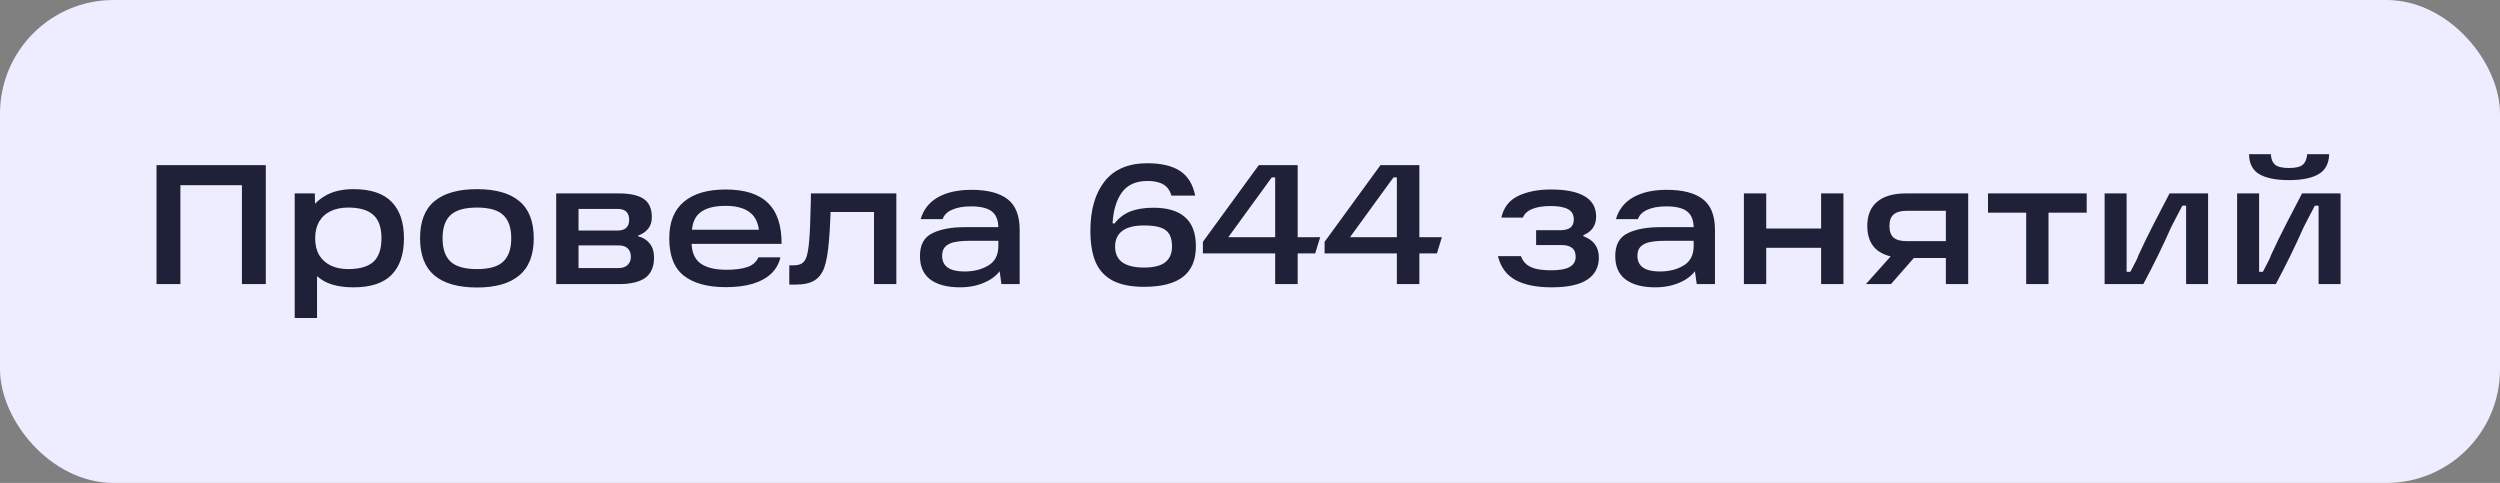 <?xml version="1.0" encoding="UTF-8"?> <svg xmlns="http://www.w3.org/2000/svg" width="176" height="34" viewBox="0 0 176 34" fill="none"><rect x="0" y="0" width="176" height="34" fill="#808080" stroke="none"/><rect width="176" height="34" rx="8" fill="#EDEDFF"></rect><path d="M11.02 11.624H18.712V20H17.032V12.248L17.836 13.04H11.908L12.7 12.248V20H11.02V11.624ZM24.887 20.228C24.039 20.228 23.351 20.084 22.823 19.796C22.303 19.5 21.923 19.096 21.683 18.584C21.443 18.072 21.323 17.464 21.323 16.76C21.323 16.144 21.447 15.576 21.695 15.056C21.943 14.536 22.335 14.116 22.871 13.796C23.407 13.476 24.079 13.316 24.887 13.316C26.095 13.316 26.987 13.612 27.563 14.204C28.147 14.796 28.439 15.652 28.439 16.772C28.439 17.9 28.147 18.76 27.563 19.352C26.987 19.936 26.095 20.228 24.887 20.228ZM20.747 13.616H22.163L22.199 15.44L22.055 16.76L22.319 18.236V22.388H20.747V13.616ZM24.515 18.944C25.307 18.944 25.895 18.776 26.279 18.44C26.663 18.096 26.855 17.54 26.855 16.772C26.855 16.012 26.663 15.464 26.279 15.128C25.895 14.784 25.307 14.612 24.515 14.612C24.043 14.612 23.631 14.696 23.279 14.864C22.927 15.032 22.655 15.28 22.463 15.608C22.279 15.936 22.187 16.324 22.187 16.772C22.187 17.228 22.279 17.62 22.463 17.948C22.655 18.268 22.927 18.516 23.279 18.692C23.631 18.86 24.043 18.944 24.515 18.944ZM33.58 20.24C32.26 20.24 31.26 19.956 30.58 19.388C29.908 18.82 29.572 17.948 29.572 16.772C29.572 15.596 29.908 14.728 30.58 14.168C31.26 13.6 32.26 13.316 33.58 13.316C34.9 13.316 35.896 13.6 36.568 14.168C37.24 14.728 37.576 15.596 37.576 16.772C37.576 17.948 37.236 18.82 36.556 19.388C35.884 19.956 34.892 20.24 33.58 20.24ZM33.58 18.944C34.444 18.944 35.06 18.768 35.428 18.416C35.804 18.064 35.992 17.516 35.992 16.772C35.992 16.036 35.804 15.492 35.428 15.14C35.06 14.788 34.444 14.612 33.58 14.612C32.716 14.612 32.096 14.788 31.72 15.14C31.344 15.492 31.156 16.036 31.156 16.772C31.156 17.516 31.344 18.064 31.72 18.416C32.096 18.768 32.716 18.944 33.58 18.944ZM44.929 16.64C45.257 16.712 45.525 16.876 45.733 17.132C45.941 17.388 46.045 17.724 46.045 18.14C46.045 18.78 45.841 19.252 45.433 19.556C45.025 19.852 44.401 20 43.561 20H39.157V13.616H43.573C44.349 13.616 44.929 13.744 45.313 14C45.697 14.256 45.889 14.688 45.889 15.296C45.889 15.632 45.797 15.908 45.613 16.124C45.437 16.332 45.209 16.484 44.929 16.58V16.64ZM43.525 18.872C43.813 18.872 44.033 18.8 44.185 18.656C44.337 18.504 44.413 18.316 44.413 18.092C44.413 17.836 44.341 17.636 44.197 17.492C44.061 17.348 43.841 17.276 43.537 17.276H40.273V16.232H43.465C44.017 16.232 44.293 15.976 44.293 15.464C44.293 15.224 44.229 15.04 44.101 14.912C43.973 14.776 43.761 14.708 43.465 14.708H40.057L40.729 14.156V19.424L40.057 18.872H43.525ZM51.099 20.216C49.819 20.216 48.835 19.948 48.147 19.412C47.459 18.876 47.115 17.996 47.115 16.772C47.115 15.636 47.459 14.78 48.147 14.204C48.835 13.628 49.815 13.34 51.087 13.34C52.423 13.34 53.415 13.656 54.063 14.288C54.711 14.912 55.031 15.872 55.023 17.168H48.099V16.172H53.427C53.347 15.588 53.111 15.164 52.719 14.9C52.327 14.628 51.783 14.492 51.087 14.492C50.287 14.492 49.691 14.648 49.299 14.96C48.907 15.264 48.707 15.76 48.699 16.448V16.724C48.691 16.772 48.687 16.816 48.687 16.856C48.687 16.896 48.687 16.944 48.687 17C48.679 17.696 48.879 18.204 49.287 18.524C49.703 18.836 50.323 18.992 51.147 18.992C51.747 18.992 52.235 18.928 52.611 18.8C52.987 18.672 53.247 18.444 53.391 18.116H54.939C54.843 18.556 54.631 18.936 54.303 19.256C53.975 19.568 53.539 19.808 52.995 19.976C52.459 20.136 51.827 20.216 51.099 20.216ZM55.566 18.68H55.842C56.114 18.68 56.322 18.632 56.466 18.536C56.618 18.432 56.73 18.256 56.802 18.008C56.874 17.76 56.93 17.396 56.97 16.916C57.018 16.324 57.054 15.44 57.078 14.264L57.09 13.616H63.102V20H61.53V14.276L62.274 14.924H57.822L58.494 14.276C58.486 14.468 58.474 14.808 58.458 15.296C58.434 15.912 58.402 16.452 58.362 16.916C58.298 17.74 58.19 18.372 58.038 18.812C57.886 19.244 57.65 19.556 57.33 19.748C57.018 19.94 56.574 20.036 55.998 20.036H55.566V18.68ZM68.389 13.364C69.509 13.364 70.353 13.58 70.921 14.012C71.497 14.444 71.785 15.172 71.785 16.196V20H70.501L70.297 18.536L70.645 18.596C70.453 19.108 70.073 19.508 69.505 19.796C68.945 20.084 68.305 20.228 67.585 20.228C66.697 20.228 66.005 20.048 65.509 19.688C65.013 19.32 64.765 18.768 64.765 18.032C64.765 17.24 65.053 16.704 65.629 16.424C66.205 16.136 66.969 15.992 67.921 15.992H70.585V16.952H68.317C67.877 16.952 67.517 16.98 67.237 17.036C66.965 17.084 66.745 17.184 66.577 17.336C66.409 17.488 66.325 17.712 66.325 18.008C66.325 18.376 66.457 18.652 66.721 18.836C66.985 19.02 67.377 19.112 67.897 19.112C68.553 19.112 69.113 18.972 69.577 18.692C70.049 18.412 70.285 17.952 70.285 17.312V16.052C70.285 15.516 70.133 15.128 69.829 14.888C69.525 14.648 69.033 14.528 68.353 14.528C67.817 14.528 67.373 14.608 67.021 14.768C66.677 14.92 66.457 15.14 66.361 15.428H64.813C65.013 14.748 65.417 14.236 66.025 13.892C66.641 13.54 67.429 13.364 68.389 13.364ZM80.531 20.192C79.635 20.192 78.907 20.048 78.347 19.76C77.795 19.472 77.391 19.04 77.135 18.464C76.887 17.88 76.763 17.14 76.763 16.244C76.763 14.78 77.095 13.624 77.759 12.776C78.431 11.92 79.435 11.492 80.771 11.492C81.739 11.492 82.499 11.668 83.051 12.02C83.611 12.372 83.975 12.956 84.143 13.772H82.463C82.367 13.412 82.183 13.152 81.911 12.992C81.639 12.824 81.267 12.74 80.795 12.74C79.979 12.74 79.375 13.008 78.983 13.544C78.599 14.072 78.379 14.796 78.323 15.716L78.455 15.74C78.759 15.348 79.131 15.064 79.571 14.888C80.019 14.712 80.563 14.624 81.203 14.624C82.187 14.624 82.931 14.848 83.435 15.296C83.939 15.736 84.191 16.42 84.191 17.348C84.191 18.3 83.891 19.012 83.291 19.484C82.691 19.956 81.771 20.192 80.531 20.192ZM80.531 18.836C81.219 18.836 81.719 18.712 82.031 18.464C82.351 18.216 82.511 17.844 82.511 17.348C82.511 16.988 82.447 16.7 82.319 16.484C82.191 16.268 81.983 16.112 81.695 16.016C81.407 15.92 81.019 15.872 80.531 15.872C79.859 15.872 79.351 16 79.007 16.256C78.671 16.512 78.503 16.876 78.503 17.348C78.503 17.852 78.675 18.228 79.019 18.476C79.371 18.716 79.875 18.836 80.531 18.836ZM84.684 17.024L88.62 11.624H91.356V16.7H92.94L92.592 17.84H91.356V20H89.772V17.84H84.684V17.024ZM86.472 16.7H89.772V12.488H89.532L86.472 16.7ZM93.251 17.024L97.187 11.624H99.923V16.7H101.507L101.159 17.84H99.923V20H98.339V17.84H93.251V17.024ZM95.039 16.7H98.339V12.488H98.099L95.039 16.7ZM109.235 20.228C108.171 20.228 107.323 20.056 106.691 19.712C106.059 19.368 105.647 18.808 105.455 18.032H107.075C107.171 18.296 107.315 18.5 107.507 18.644C107.707 18.788 107.943 18.888 108.215 18.944C108.495 19 108.835 19.028 109.235 19.028C109.795 19.028 110.215 18.952 110.495 18.8C110.783 18.64 110.927 18.4 110.927 18.08C110.927 17.792 110.843 17.584 110.675 17.456C110.515 17.32 110.263 17.252 109.919 17.252H108.143V16.208H109.823C110.151 16.208 110.395 16.148 110.555 16.028C110.715 15.9 110.795 15.708 110.795 15.452C110.795 15.108 110.655 14.864 110.375 14.72C110.103 14.576 109.707 14.504 109.187 14.504C108.643 14.504 108.207 14.572 107.879 14.708C107.551 14.836 107.327 15.04 107.207 15.32H105.695C105.855 14.608 106.247 14.1 106.871 13.796C107.503 13.492 108.275 13.34 109.187 13.34C110.235 13.34 111.027 13.5 111.563 13.82C112.099 14.132 112.367 14.608 112.367 15.248C112.367 15.872 112.067 16.308 111.467 16.556V16.628C112.195 16.892 112.559 17.396 112.559 18.14C112.559 18.812 112.287 19.328 111.743 19.688C111.199 20.048 110.363 20.228 109.235 20.228ZM117.338 13.364C118.458 13.364 119.302 13.58 119.87 14.012C120.446 14.444 120.734 15.172 120.734 16.196V20H119.45L119.246 18.536L119.594 18.596C119.402 19.108 119.022 19.508 118.454 19.796C117.894 20.084 117.254 20.228 116.534 20.228C115.646 20.228 114.954 20.048 114.458 19.688C113.962 19.32 113.714 18.768 113.714 18.032C113.714 17.24 114.002 16.704 114.578 16.424C115.154 16.136 115.918 15.992 116.87 15.992H119.534V16.952H117.266C116.826 16.952 116.466 16.98 116.186 17.036C115.914 17.084 115.694 17.184 115.526 17.336C115.358 17.488 115.274 17.712 115.274 18.008C115.274 18.376 115.406 18.652 115.67 18.836C115.934 19.02 116.326 19.112 116.846 19.112C117.502 19.112 118.062 18.972 118.526 18.692C118.998 18.412 119.234 17.952 119.234 17.312V16.052C119.234 15.516 119.082 15.128 118.778 14.888C118.474 14.648 117.982 14.528 117.302 14.528C116.766 14.528 116.322 14.608 115.97 14.768C115.626 14.92 115.406 15.14 115.31 15.428H113.762C113.962 14.748 114.366 14.236 114.974 13.892C115.59 13.54 116.378 13.364 117.338 13.364ZM128.206 13.616H129.778V20H128.206V13.616ZM122.77 13.616H124.342V20H122.77V13.616ZM124.102 16.088H128.53V17.444H124.102V16.088ZM133.557 17.54L134.985 17.876L133.125 20H131.361L133.557 17.54ZM137.673 14.84H134.229C133.813 14.84 133.505 14.928 133.305 15.104C133.113 15.272 133.017 15.54 133.017 15.908C133.017 16.276 133.113 16.548 133.305 16.724C133.505 16.892 133.813 16.976 134.229 16.976H137.301V18.164H134.193C133.281 18.164 132.597 17.976 132.141 17.6C131.685 17.224 131.457 16.66 131.457 15.908C131.457 15.156 131.689 14.588 132.153 14.204C132.617 13.812 133.297 13.616 134.193 13.616H138.561V20H136.989V14.156L137.673 14.84ZM139.955 13.616H146.903V14.972H144.215V20H142.643V14.972H139.955V13.616ZM148.165 13.616H149.713V19.136H149.977C150.345 18.456 150.529 18.08 150.529 18.008C150.905 17.192 151.269 16.444 151.621 15.764C151.973 15.076 152.345 14.36 152.737 13.616H155.449V20H153.901V14.48H153.637C153.509 14.728 153.377 14.98 153.241 15.236C153.113 15.492 152.981 15.748 152.845 16.004C152.261 17.324 151.609 18.656 150.889 20H148.165V13.616ZM157.493 13.616H159.041V19.136H159.305C159.673 18.456 159.857 18.08 159.857 18.008C160.233 17.192 160.597 16.444 160.949 15.764C161.301 15.076 161.673 14.36 162.065 13.616H164.777V20H163.229V14.48H162.965C162.837 14.728 162.705 14.98 162.569 15.236C162.441 15.492 162.309 15.748 162.173 16.004C161.589 17.324 160.937 18.656 160.217 20H157.493V13.616ZM161.141 12.68C160.229 12.68 159.533 12.54 159.053 12.26C158.581 11.98 158.341 11.512 158.333 10.856H159.869C159.885 11.192 159.985 11.44 160.169 11.6C160.361 11.752 160.685 11.828 161.141 11.828C161.605 11.828 161.929 11.752 162.113 11.6C162.297 11.44 162.401 11.192 162.425 10.856H163.973C163.957 11.512 163.709 11.98 163.229 12.26C162.749 12.54 162.053 12.68 161.141 12.68Z" fill="#1E2137"></path></svg> 
